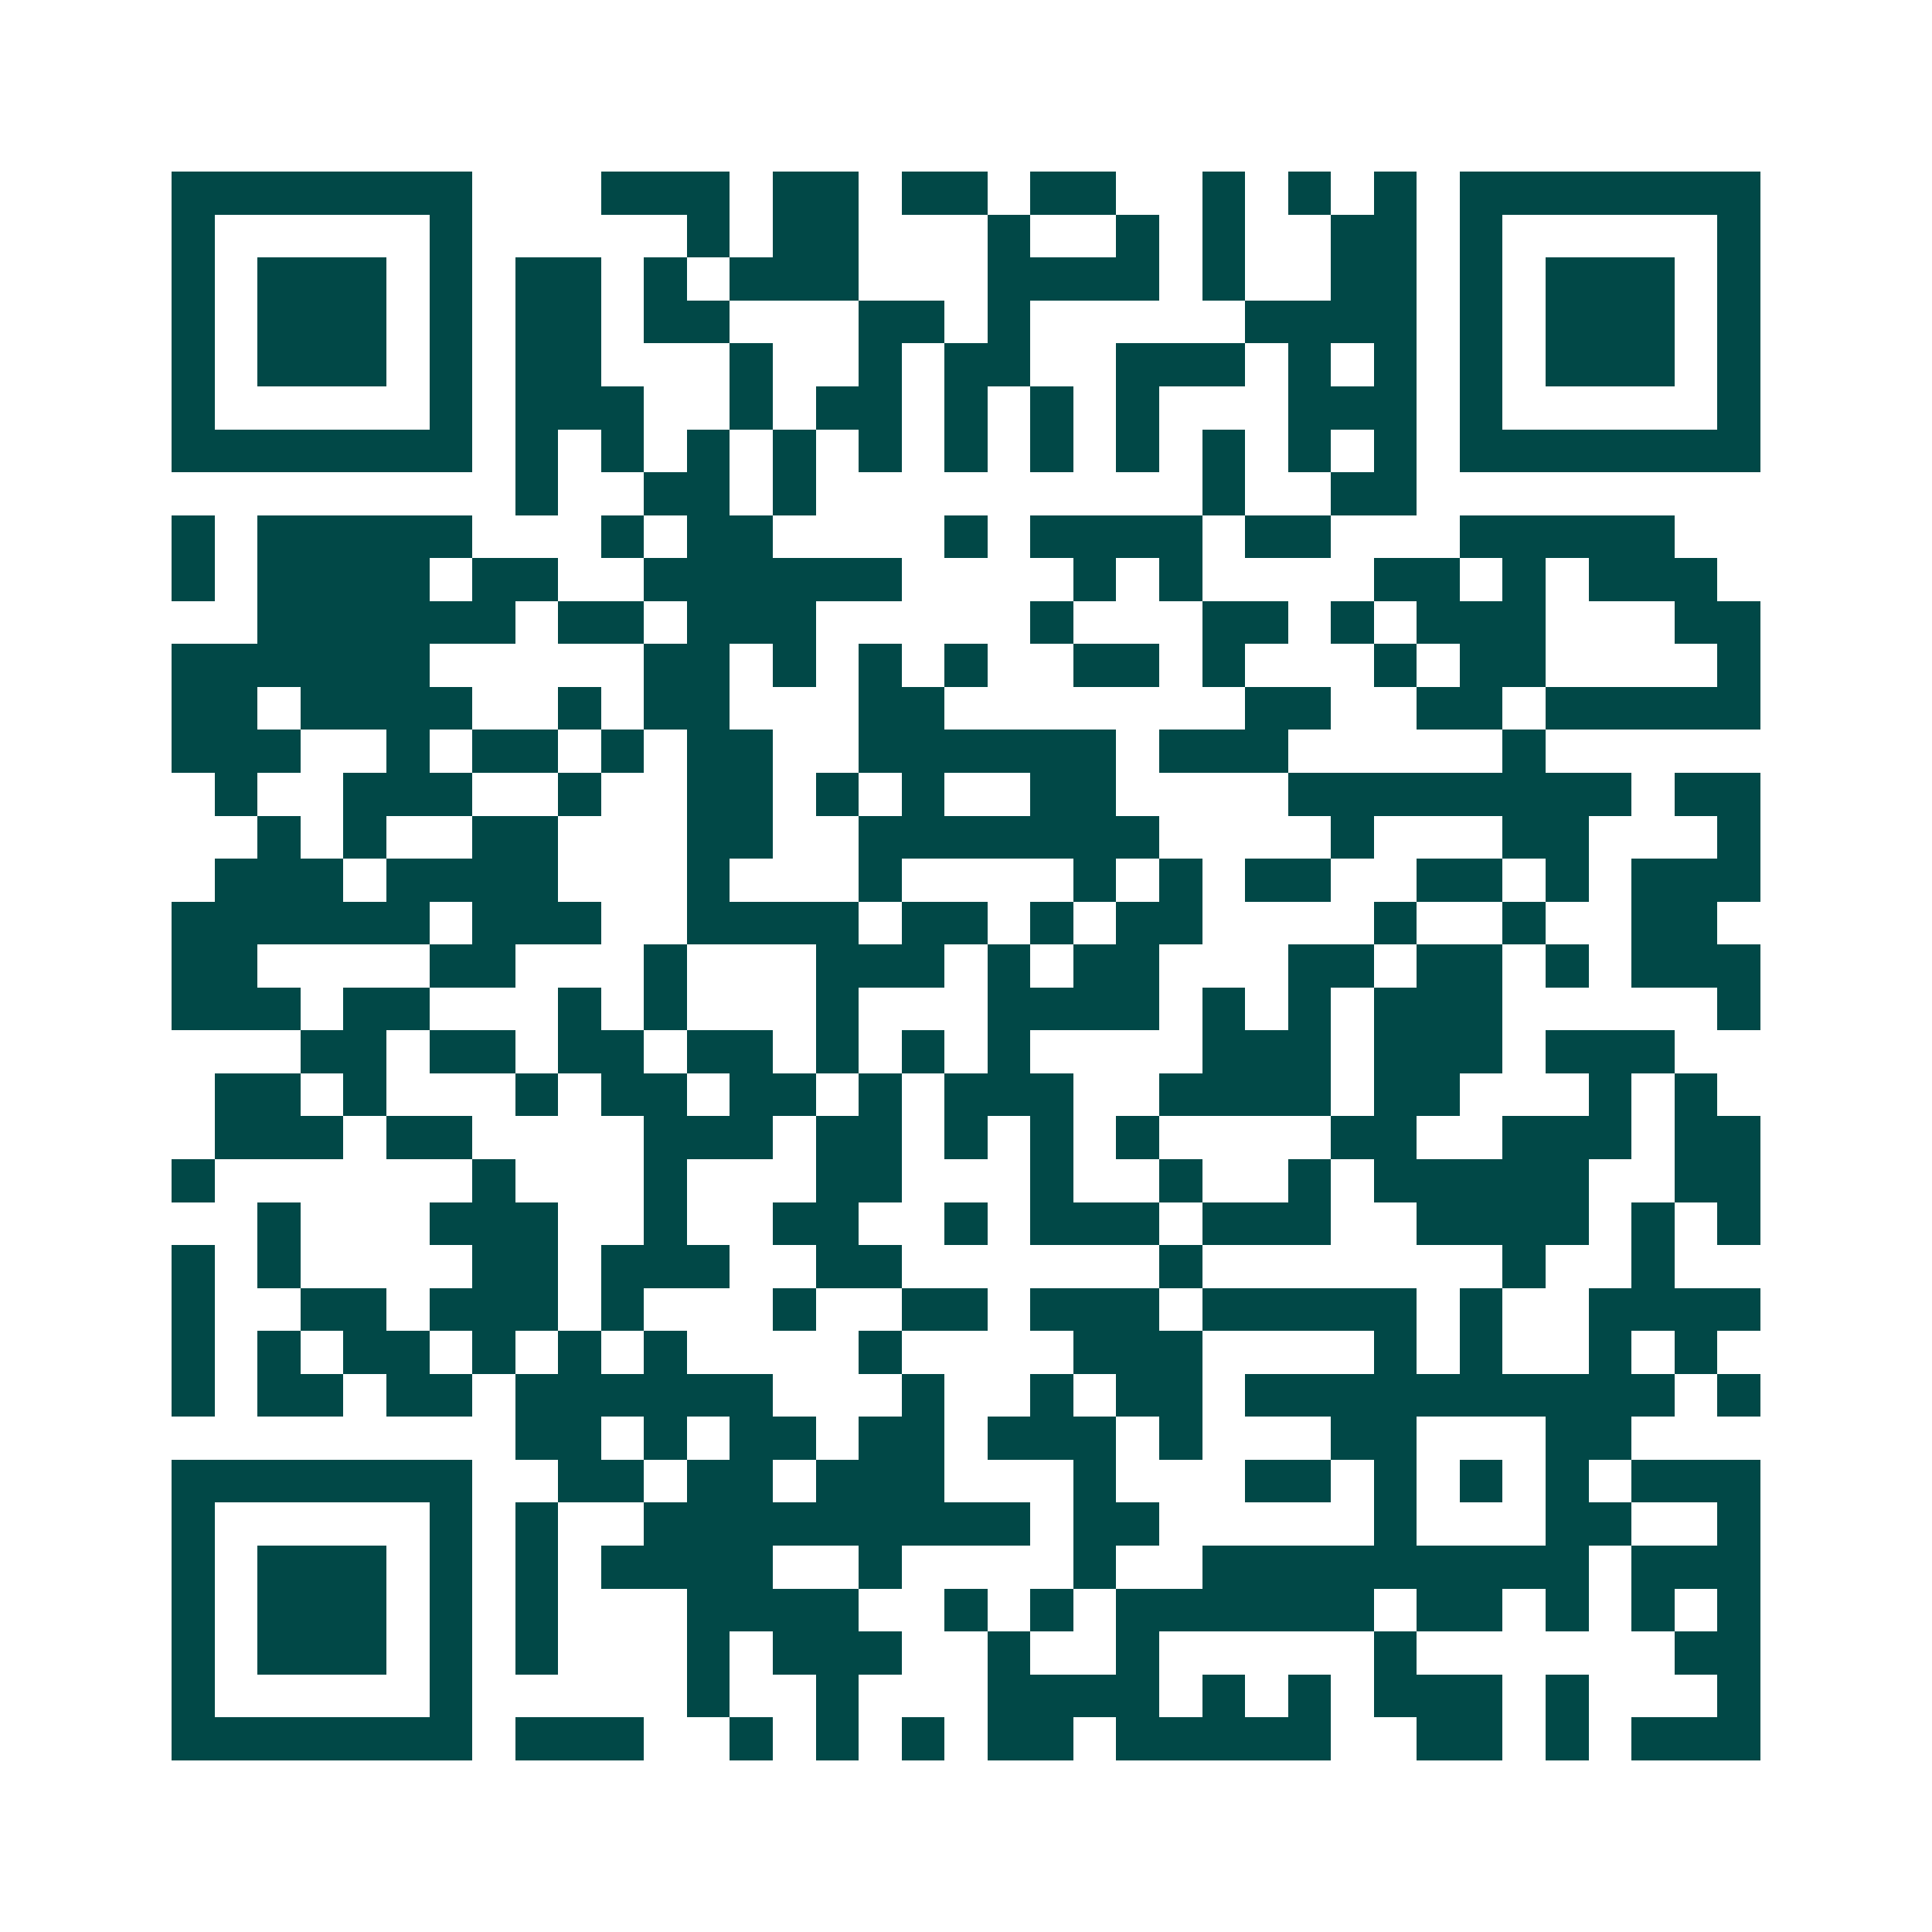 <svg xmlns="http://www.w3.org/2000/svg" width="200" height="200" viewBox="0 0 45 45" shape-rendering="crispEdges"><path fill="#ffffff" d="M0 0h45v45H0z"/><path stroke="#014847" d="M4 4.5h7m3 0h3m1 0h2m1 0h2m1 0h2m2 0h1m1 0h1m1 0h1m1 0h7M4 5.5h1m5 0h1m5 0h1m1 0h2m3 0h1m2 0h1m1 0h1m2 0h2m1 0h1m5 0h1M4 6.5h1m1 0h3m1 0h1m1 0h2m1 0h1m1 0h3m3 0h4m1 0h1m2 0h2m1 0h1m1 0h3m1 0h1M4 7.5h1m1 0h3m1 0h1m1 0h2m1 0h2m3 0h2m1 0h1m5 0h4m1 0h1m1 0h3m1 0h1M4 8.5h1m1 0h3m1 0h1m1 0h2m3 0h1m2 0h1m1 0h2m2 0h3m1 0h1m1 0h1m1 0h1m1 0h3m1 0h1M4 9.5h1m5 0h1m1 0h3m2 0h1m1 0h2m1 0h1m1 0h1m1 0h1m3 0h3m1 0h1m5 0h1M4 10.5h7m1 0h1m1 0h1m1 0h1m1 0h1m1 0h1m1 0h1m1 0h1m1 0h1m1 0h1m1 0h1m1 0h1m1 0h7M12 11.5h1m2 0h2m1 0h1m9 0h1m2 0h2M4 12.5h1m1 0h5m3 0h1m1 0h2m4 0h1m1 0h4m1 0h2m3 0h5M4 13.5h1m1 0h4m1 0h2m2 0h6m4 0h1m1 0h1m4 0h2m1 0h1m1 0h3M6 14.5h6m1 0h2m1 0h3m5 0h1m3 0h2m1 0h1m1 0h3m3 0h2M4 15.5h6m5 0h2m1 0h1m1 0h1m1 0h1m2 0h2m1 0h1m3 0h1m1 0h2m4 0h1M4 16.5h2m1 0h4m2 0h1m1 0h2m3 0h2m7 0h2m2 0h2m1 0h5M4 17.5h3m2 0h1m1 0h2m1 0h1m1 0h2m2 0h6m1 0h3m5 0h1M5 18.5h1m2 0h3m2 0h1m2 0h2m1 0h1m1 0h1m2 0h2m4 0h8m1 0h2M6 19.5h1m1 0h1m2 0h2m3 0h2m2 0h7m4 0h1m3 0h2m3 0h1M5 20.5h3m1 0h4m3 0h1m3 0h1m4 0h1m1 0h1m1 0h2m2 0h2m1 0h1m1 0h3M4 21.5h6m1 0h3m2 0h4m1 0h2m1 0h1m1 0h2m4 0h1m2 0h1m2 0h2M4 22.5h2m4 0h2m3 0h1m3 0h3m1 0h1m1 0h2m3 0h2m1 0h2m1 0h1m1 0h3M4 23.5h3m1 0h2m3 0h1m1 0h1m3 0h1m3 0h4m1 0h1m1 0h1m1 0h3m5 0h1M7 24.5h2m1 0h2m1 0h2m1 0h2m1 0h1m1 0h1m1 0h1m4 0h3m1 0h3m1 0h3M5 25.5h2m1 0h1m3 0h1m1 0h2m1 0h2m1 0h1m1 0h3m2 0h4m1 0h2m3 0h1m1 0h1M5 26.5h3m1 0h2m4 0h3m1 0h2m1 0h1m1 0h1m1 0h1m4 0h2m2 0h3m1 0h2M4 27.5h1m6 0h1m3 0h1m3 0h2m3 0h1m2 0h1m2 0h1m1 0h5m2 0h2M6 28.5h1m3 0h3m2 0h1m2 0h2m2 0h1m1 0h3m1 0h3m2 0h4m1 0h1m1 0h1M4 29.5h1m1 0h1m4 0h2m1 0h3m2 0h2m6 0h1m7 0h1m2 0h1M4 30.5h1m2 0h2m1 0h3m1 0h1m3 0h1m2 0h2m1 0h3m1 0h5m1 0h1m2 0h4M4 31.5h1m1 0h1m1 0h2m1 0h1m1 0h1m1 0h1m4 0h1m4 0h3m4 0h1m1 0h1m2 0h1m1 0h1M4 32.5h1m1 0h2m1 0h2m1 0h6m3 0h1m2 0h1m1 0h2m1 0h10m1 0h1M12 33.5h2m1 0h1m1 0h2m1 0h2m1 0h3m1 0h1m3 0h2m3 0h2M4 34.5h7m2 0h2m1 0h2m1 0h3m3 0h1m3 0h2m1 0h1m1 0h1m1 0h1m1 0h3M4 35.5h1m5 0h1m1 0h1m2 0h9m1 0h2m5 0h1m3 0h2m2 0h1M4 36.5h1m1 0h3m1 0h1m1 0h1m1 0h4m2 0h1m4 0h1m2 0h9m1 0h3M4 37.5h1m1 0h3m1 0h1m1 0h1m3 0h4m2 0h1m1 0h1m1 0h6m1 0h2m1 0h1m1 0h1m1 0h1M4 38.5h1m1 0h3m1 0h1m1 0h1m3 0h1m1 0h3m2 0h1m2 0h1m5 0h1m6 0h2M4 39.5h1m5 0h1m5 0h1m2 0h1m3 0h4m1 0h1m1 0h1m1 0h3m1 0h1m3 0h1M4 40.5h7m1 0h3m2 0h1m1 0h1m1 0h1m1 0h2m1 0h5m2 0h2m1 0h1m1 0h3"/></svg>
